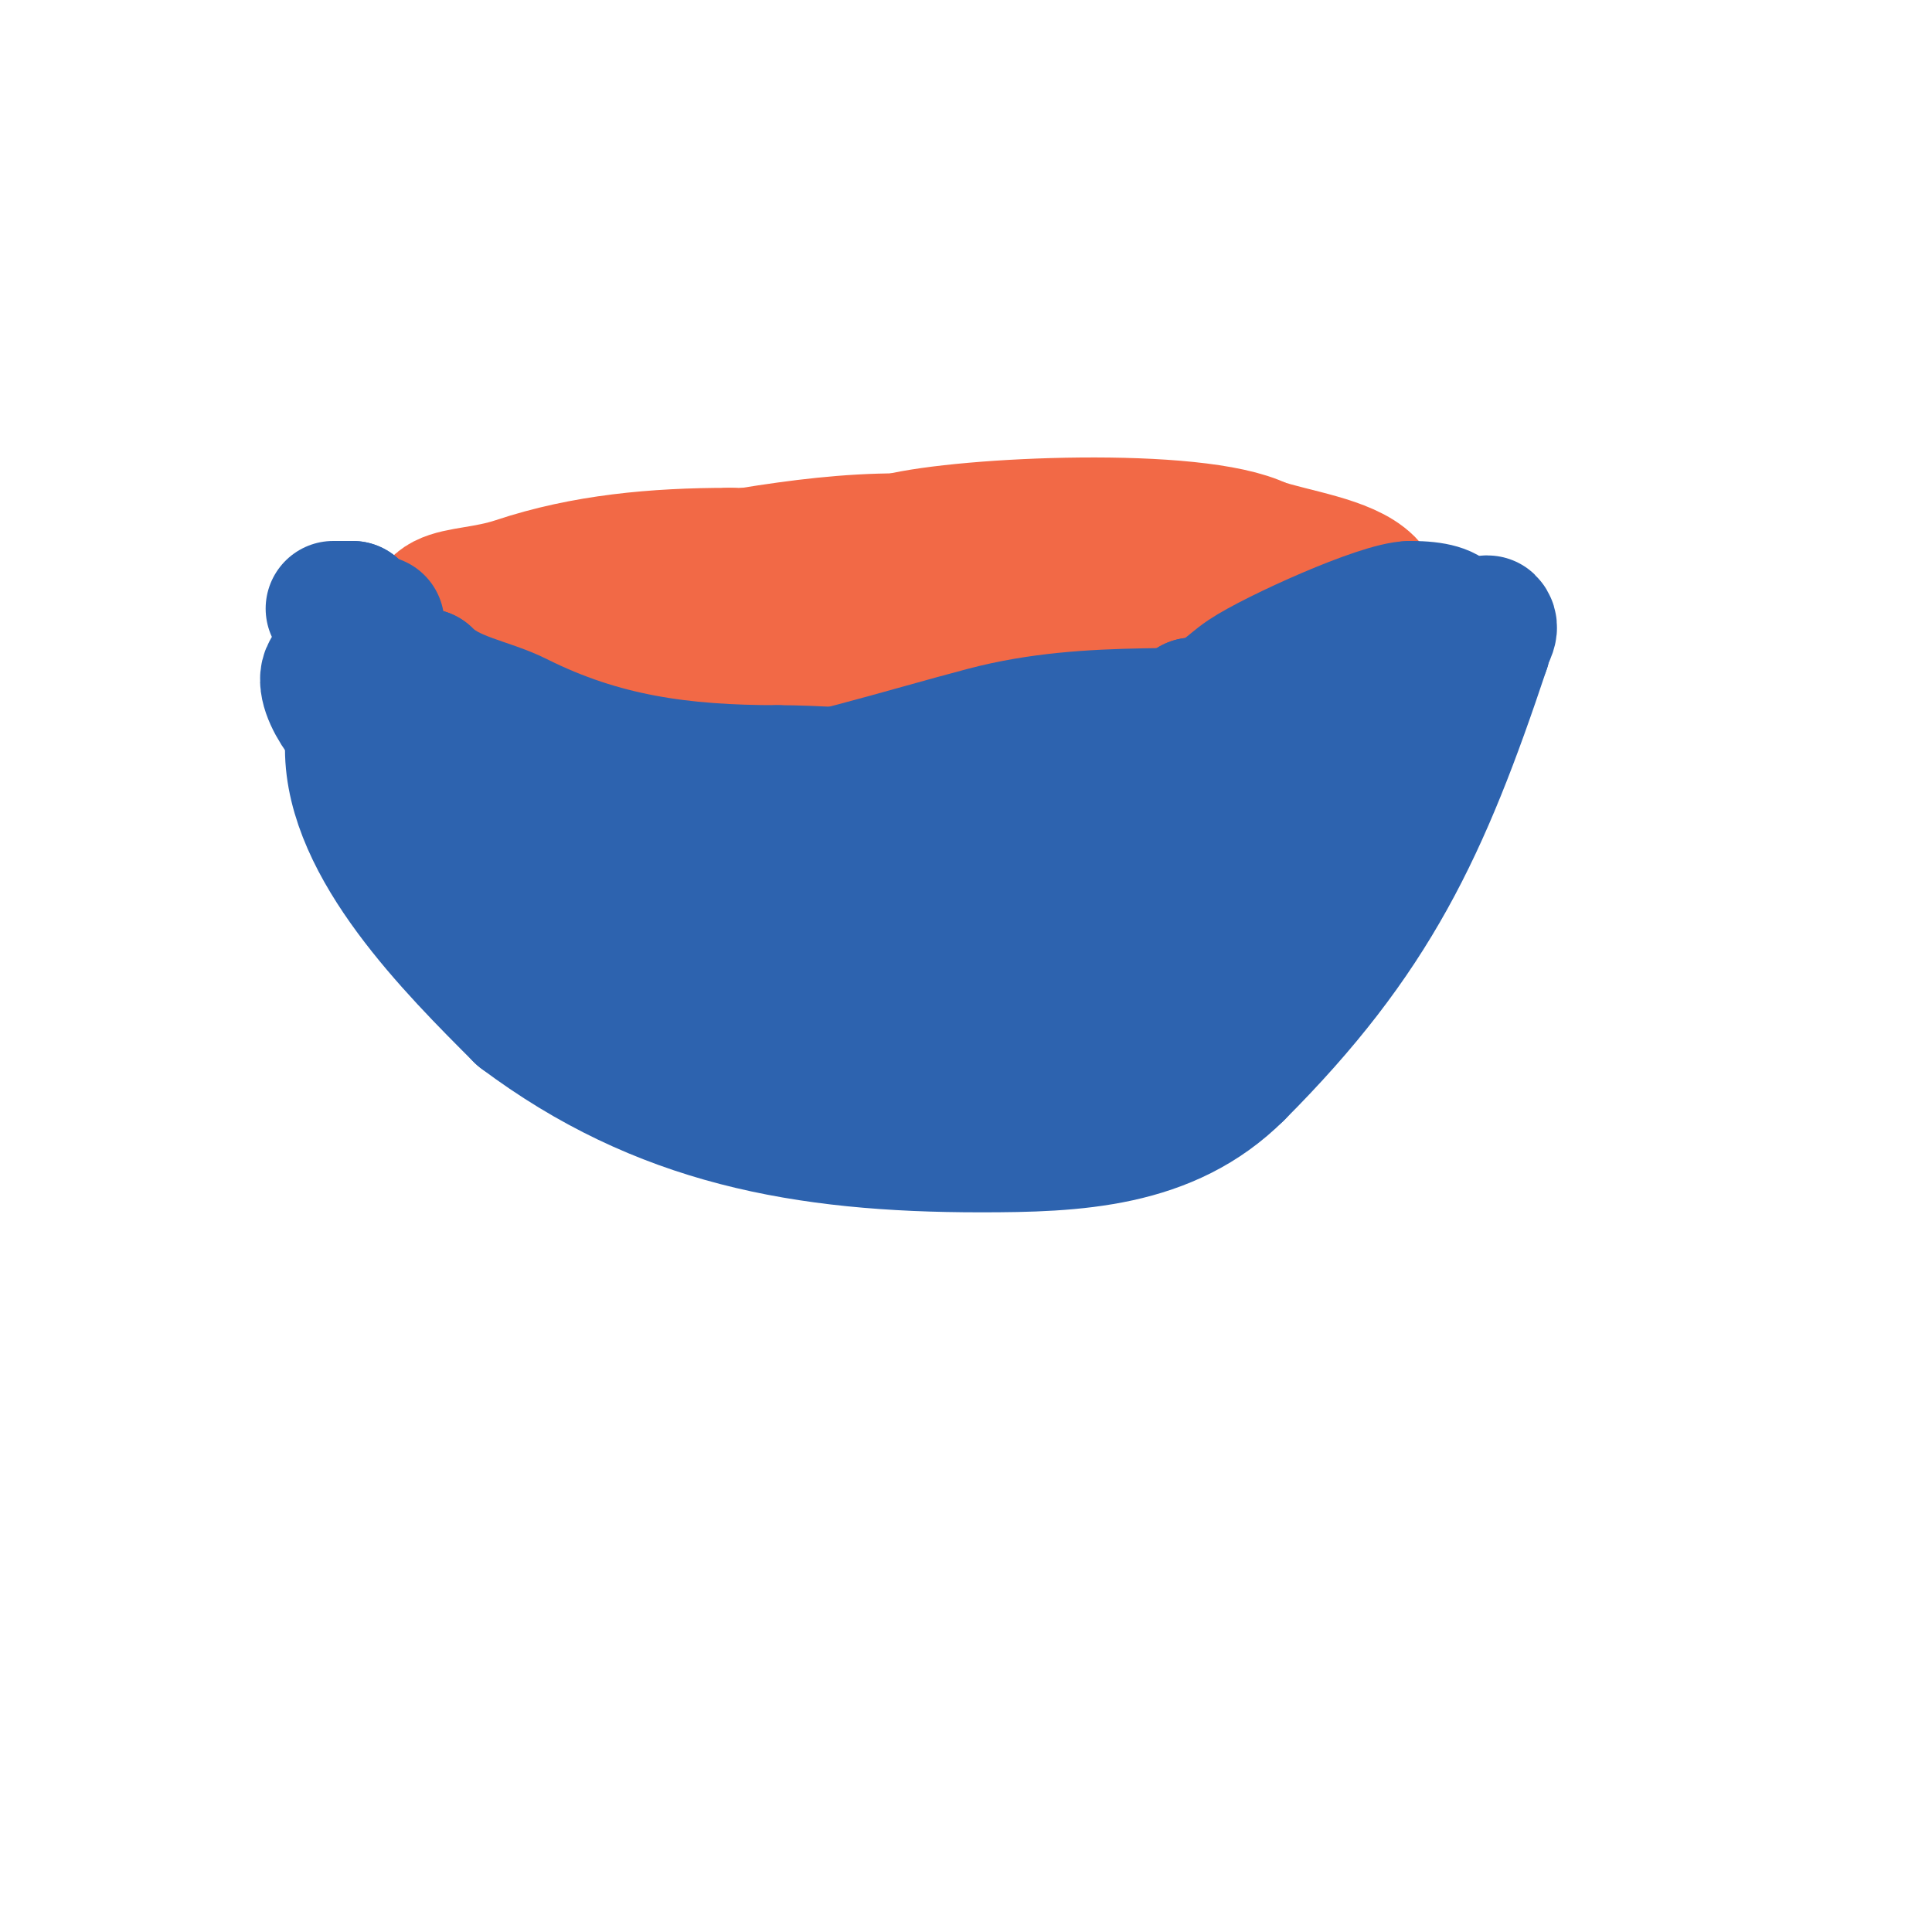 <svg viewBox='0 0 400 400' version='1.1' xmlns='http://www.w3.org/2000/svg' xmlns:xlink='http://www.w3.org/1999/xlink'><g fill='none' stroke='#2d63af' stroke-width='3' stroke-linecap='round' stroke-linejoin='round'><path d='M73,161c0,10.716 10.954,17.908 15,26'/><path d='M88,187c5.162,2.581 12.06,8.06 16,12'/></g>
<g fill='none' stroke='#2d63af' stroke-width='28' stroke-linecap='round' stroke-linejoin='round'><path d='M73,155c0,20.087 21.098,41.098 35,55'/><path d='M108,210c28.752,21.564 58.481,27 95,27c19.609,0 38.782,-0.782 53,-15'/><path d='M256,222c28.199,-28.199 38.531,-50.594 51,-88'/><path d='M307,134c0,-1.7 2.202,-3.798 1,-5c-0.379,-0.379 -4.866,5.622 -6,6c-5.628,1.876 -10.617,4.404 -17,6'/><path d='M285,141c-60.037,15.009 -123.441,12 -185,12'/><path d='M100,153c-12.672,0 -23.802,-15 -29,-15'/><path d='M71,138c-7.534,0 0.296,12.148 4,14c14.68,7.34 26.437,21.291 41,31'/><path d='M116,183c14.935,8.534 31.138,20.784 48,25c20.134,5.033 56.321,-19.08 76,-24'/><path d='M240,184c9.055,-4.528 19.753,-10.753 27,-18c2.301,-2.301 7.332,-10 11,-10c2,0 0,4 0,6c0,4.59 0.289,8.422 -2,13c-2.831,5.663 -23.901,23.951 -30,27'/><path d='M246,202c-3.707,3.707 -5.789,8.842 -10,12c-5.566,4.175 -14.516,3.821 -21,5c-7.543,1.371 -23.75,3.625 -31,0c-21.468,-10.734 -43.794,-33.191 -57,-53'/><path d='M127,166c-1.085,-1.628 -5.192,-6.615 -4,-9c0.094,-0.188 8.499,-0.25 9,0c5.957,2.979 9.162,7.88 17,9c17.54,2.506 37.267,0 55,0'/><path d='M204,166c8.484,0 13.006,-3.668 21,-5c0.663,-0.11 7.092,-1.908 8,-1c2.537,2.537 -3.876,10.86 -4,11c-10.192,11.466 -19.897,10.632 -33,15'/><path d='M196,186c-4.719,4.719 -19.384,2.616 -24,-2c-1.031,-1.031 -5.547,-8.969 -4,-10c4.364,-2.909 14.023,-1 19,-1c13.57,0 27.854,0.286 41,-3'/><path d='M228,170c6.652,-2.217 11.781,-7 19,-7'/></g>
<g fill='none' stroke='#f26946' stroke-width='28' stroke-linecap='round' stroke-linejoin='round'><path d='M92,135c0,-3.327 -5,-1.714 -5,-5'/><path d='M87,130c0,-4.566 9.717,-6 14,-6'/><path d='M101,124c6.742,-3.371 16.687,-2.955 24,-4c20.135,-2.876 40.306,-8 61,-8'/><path d='M186,112c13.964,-3.491 61.838,-5.581 75,1'/><path d='M261,113c6.82,2.273 17.676,3.676 22,8c8.026,8.026 -4.741,14 -11,14'/><path d='M272,135c-13.038,0 -26.371,7.392 -39,11c-2.564,0.733 -5.35,-0.294 -8,0c-3.459,0.384 -6.567,2.428 -10,3c-17.133,2.856 -35.509,2 -53,2'/><path d='M162,151c-14.708,0 -32.717,2.428 -46,-2c-3.906,-1.302 -20.515,-11 -23,-11'/><path d='M93,138c-8.686,-17.372 1.527,-12.842 14,-17c14.054,-4.685 28.791,-6 44,-6'/><path d='M151,115c20.449,0 39.038,1.505 59,4c2.405,0.301 16.628,2.116 15,7c-1.897,5.691 -14.93,6.31 -20,8'/><path d='M205,134c-24.704,4.941 -49.505,9 -75,9c-2.113,0 -22.577,0.423 -23,0c-2.224,-2.224 4.988,-4.096 8,-5c7.459,-2.238 15.301,-3.9 23,-5c8.035,-1.148 13.941,-3.993 22,-5'/><path d='M160,128c16.063,-4.016 32.035,-2.339 48,-5c14.982,-2.497 30.676,-4 46,-4'/></g>
<g fill='none' stroke='#2d63af' stroke-width='28' stroke-linecap='round' stroke-linejoin='round'><path d='M78,129c0,4.399 5.463,11 10,11'/><path d='M88,140c5.04,5.04 12.774,5.887 19,9c17.552,8.776 34.127,11 54,11'/><path d='M161,160c16.204,0 36.104,3.179 52,0c7.769,-1.554 13.638,-5.546 21,-8c4.756,-1.585 9.178,-2.178 13,-6'/><path d='M247,146c4.893,0 7.241,-3.494 11,-6c6.046,-4.031 28.12,-14 34,-14'/><path d='M292,126c20.648,0 -1.57,14.285 -9,18'/><path d='M283,144c-3.88,0 -8.661,2.518 -13,3c-22.295,2.477 -43.683,-0.873 -66,5c-33.676,8.862 -77.423,24.788 -111,8'/><path d='M93,160c-3.18,-2.385 -9.532,-4.915 -12,-8c-5.817,-7.271 -8,-17.187 -8,-26'/><path d='M73,126c-1.333,0 -2.667,0 -4,0'/></g>
</svg>